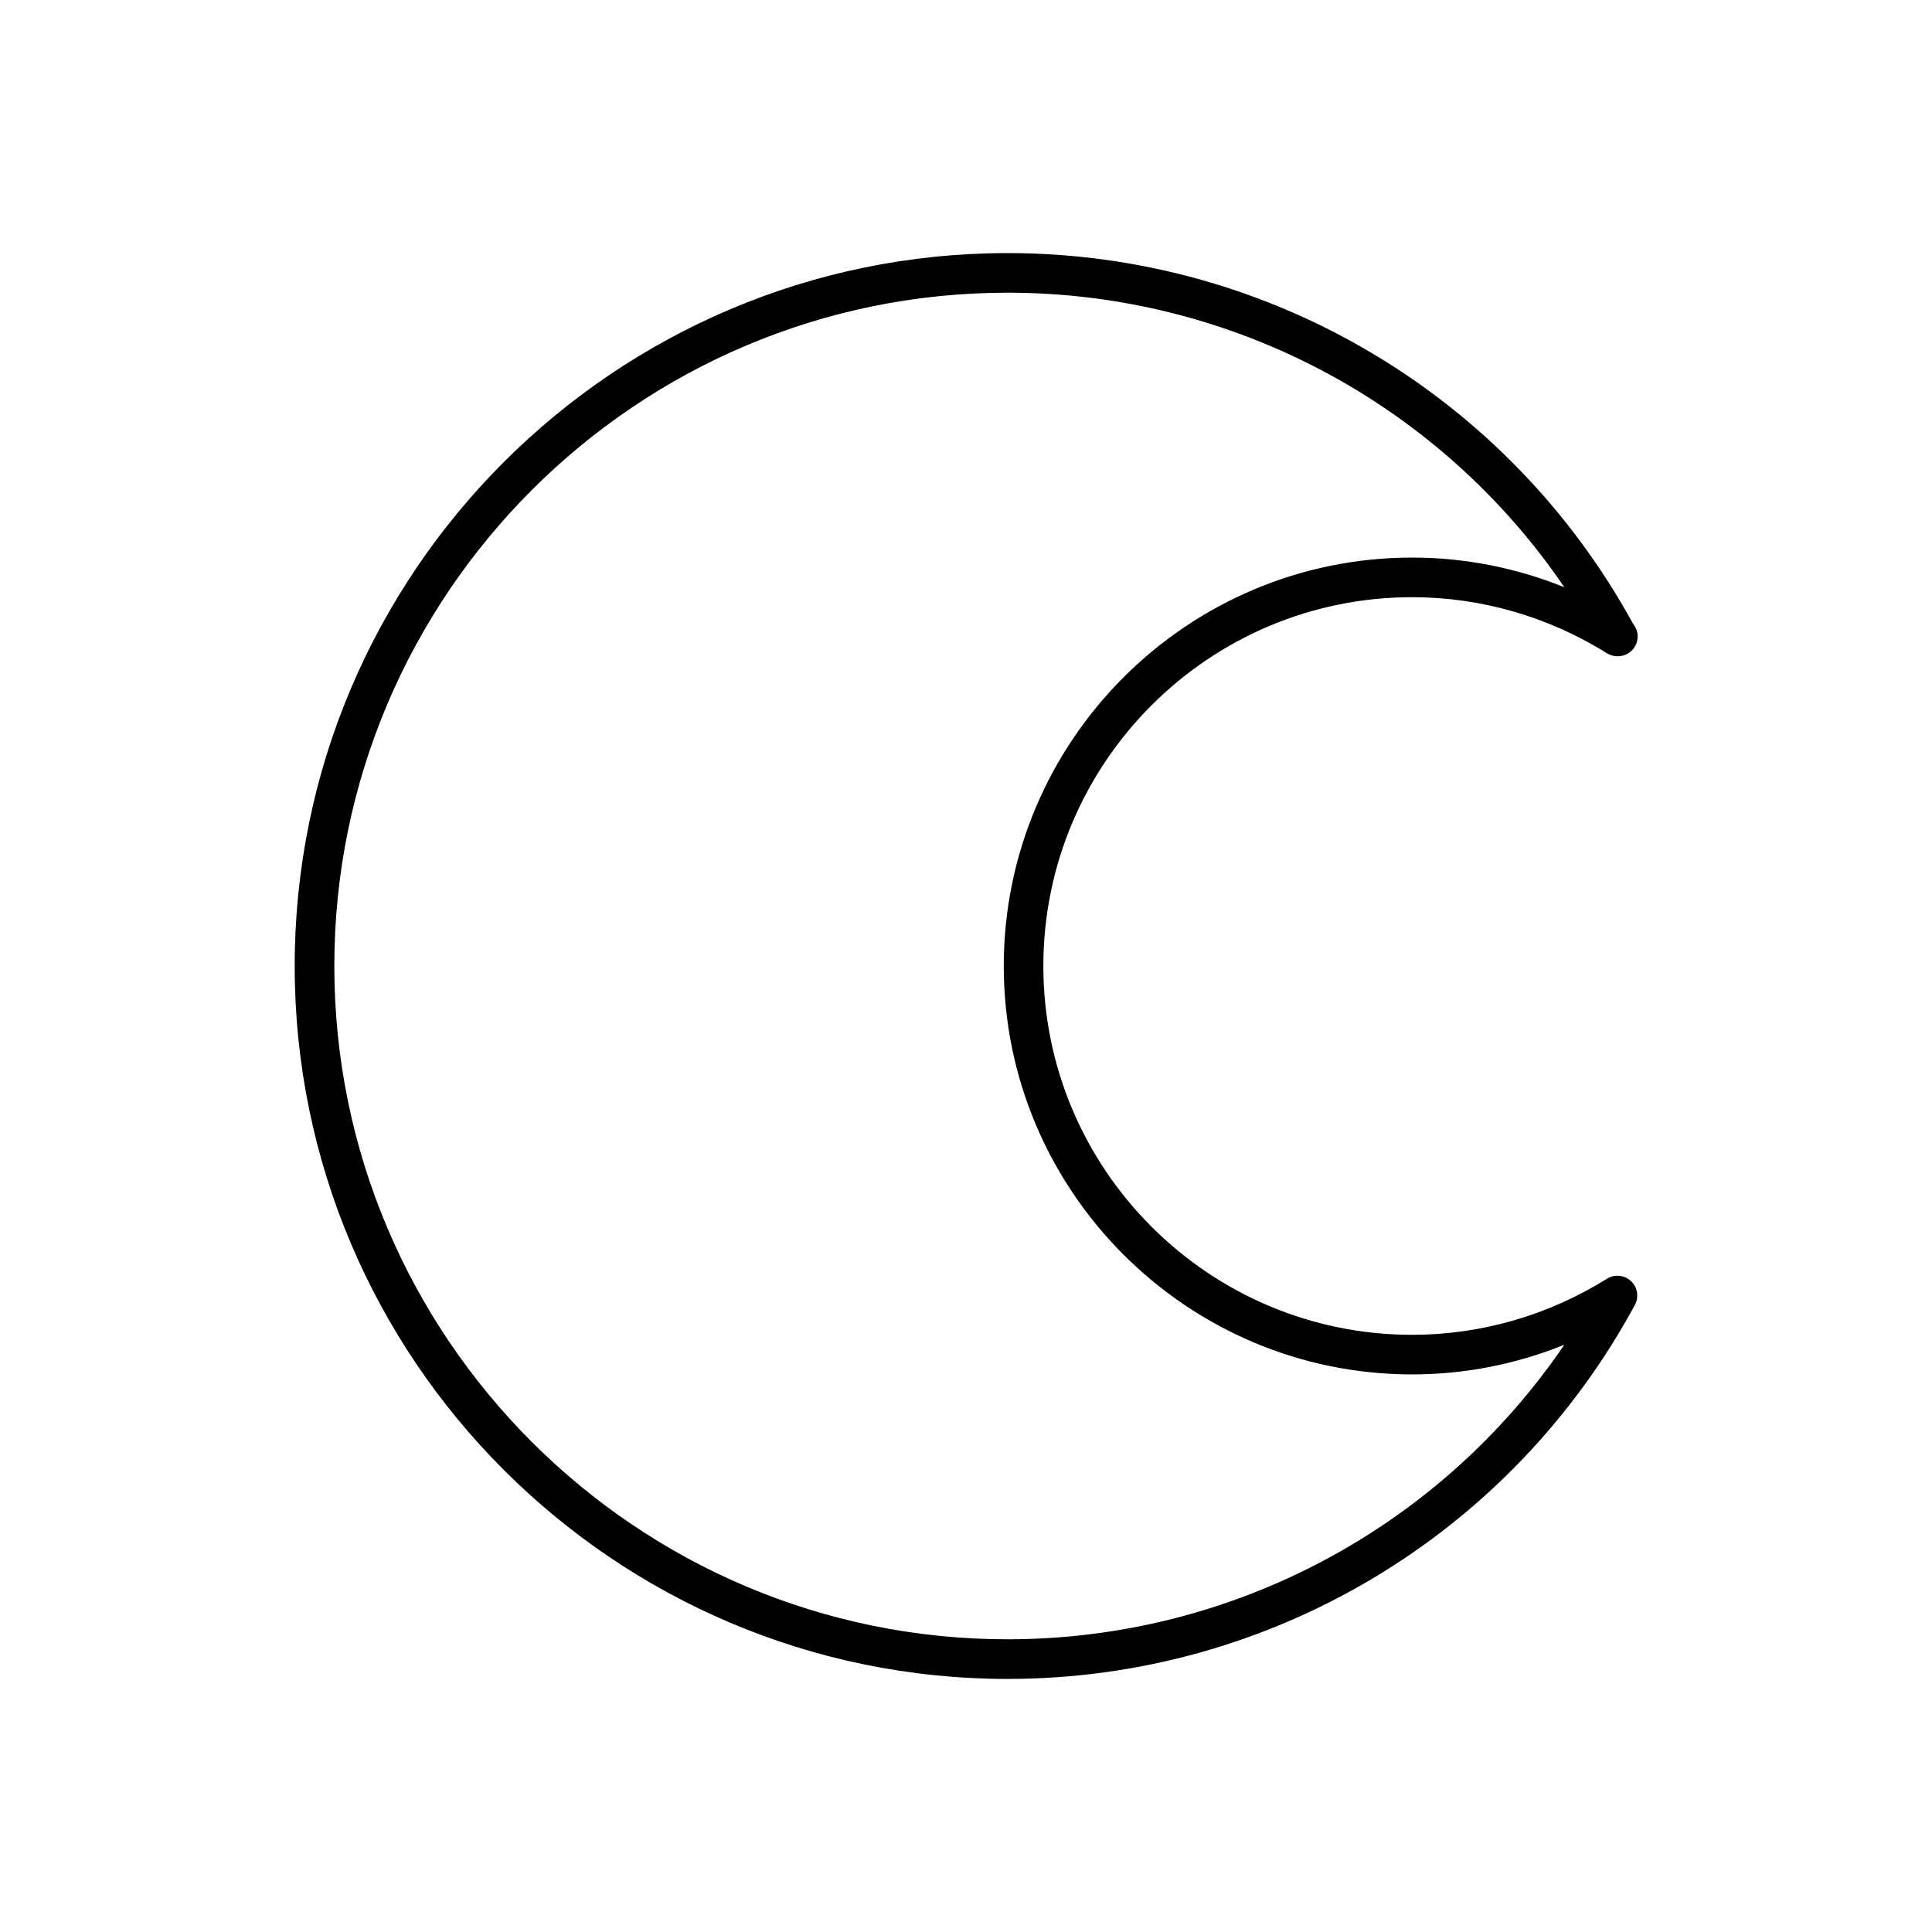 <?xml version="1.0" encoding="UTF-8"?>
<!-- Uploaded to: SVG Repo, www.svgrepo.com, Generator: SVG Repo Mixer Tools -->
<svg fill="#000000" width="800px" height="800px" version="1.1" viewBox="144 144 512 512" xmlns="http://www.w3.org/2000/svg">
 <path d="m518.24 302.26c18.203 0 36.059 5.141 51.629 14.863 0.855 0.531 1.82 0.793 2.777 0.793 0.02-0.004 0.062-0.004 0.102 0 2.902 0 5.246-2.348 5.246-5.246 0-1.262-0.445-2.418-1.188-3.324-33.219-60.645-96.656-98.273-165.78-98.273-104.18 0-188.93 84.754-188.93 188.93s84.754 188.93 188.93 188.93c69.445 0 133.14-37.973 166.23-99.098 1.137-2.098 0.719-4.695-1.02-6.324-1.73-1.641-4.356-1.891-6.371-0.629-15.57 9.719-33.426 14.859-51.629 14.859-53.895 0-97.738-43.844-97.738-97.738s43.844-97.742 97.738-97.742zm-108.23 97.742c0 59.68 48.555 108.23 108.23 108.23 13.863 0 27.535-2.684 40.328-7.863-33.043 48.559-88.062 78.059-147.54 78.059-98.391 0-178.43-80.043-178.43-178.43s80.043-178.43 178.43-178.43c59.48 0 114.5 29.5 147.54 78.059-12.793-5.176-26.465-7.863-40.328-7.863-59.68 0.004-108.23 48.559-108.23 108.24z"/>
</svg>